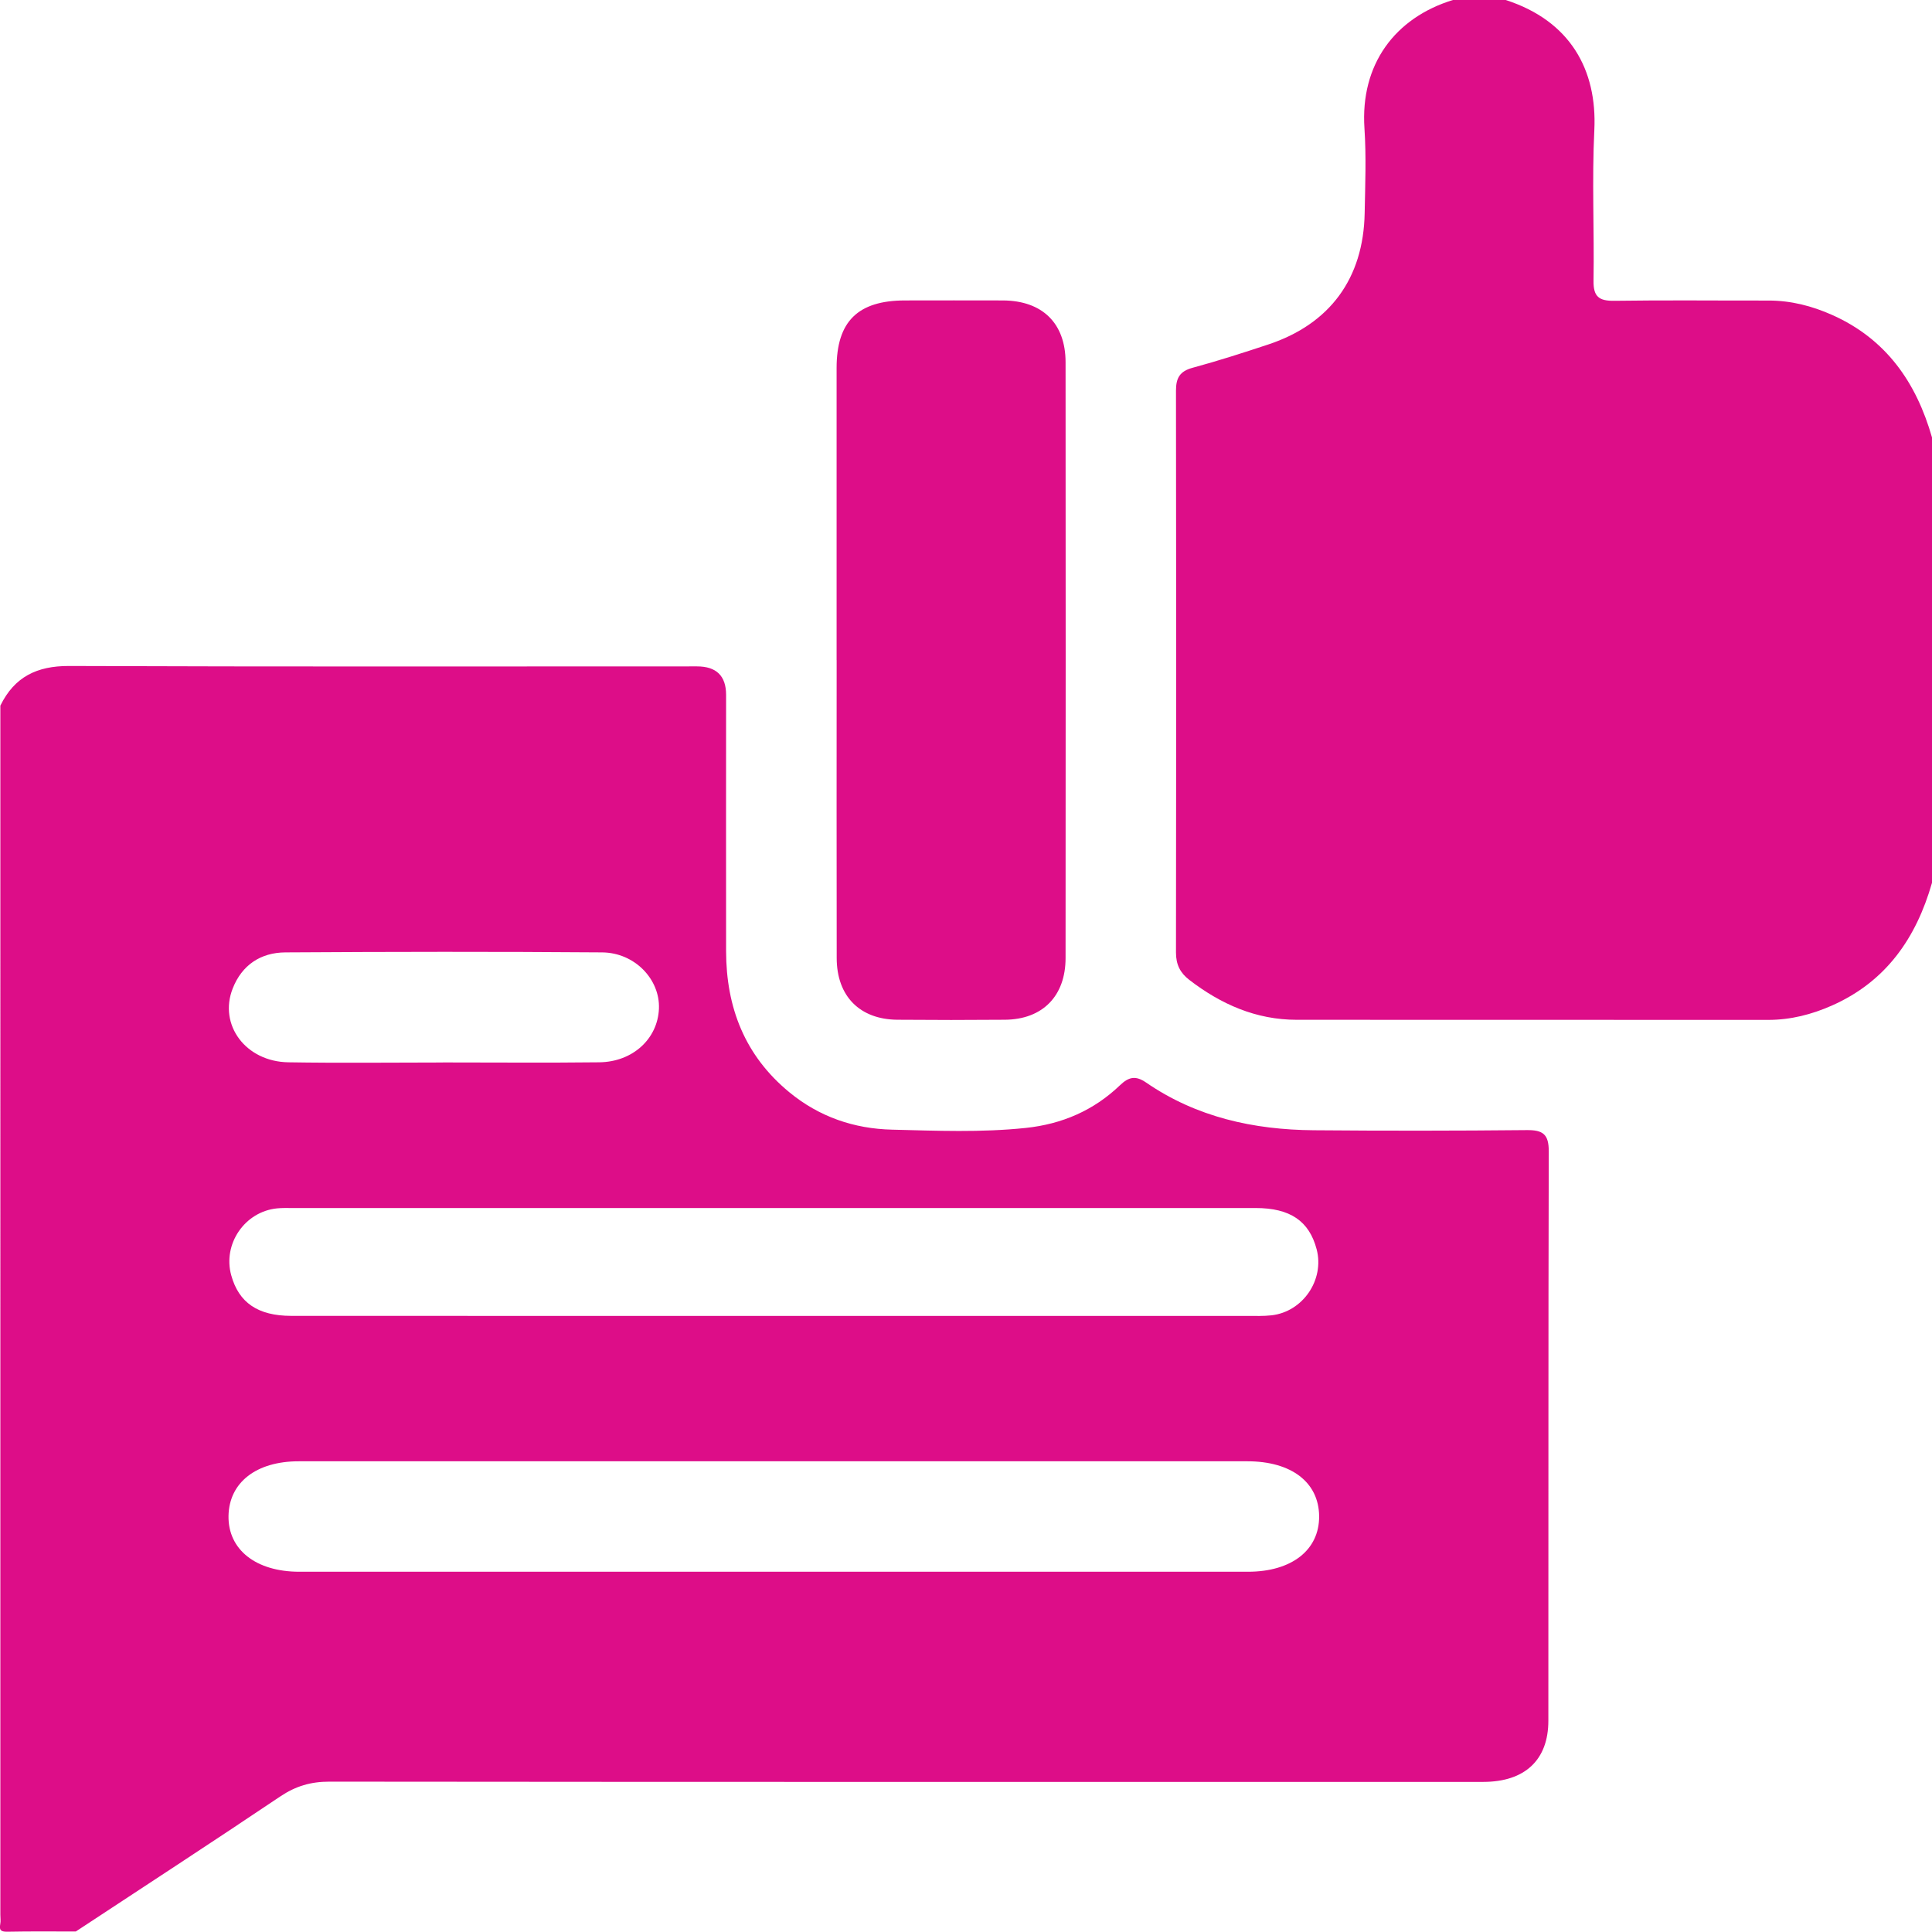 <svg id="a" xmlns="http://www.w3.org/2000/svg" viewBox="0 0 384.09 384.04"><defs><style>.b{fill:#dd0d88}</style></defs><path class="b" d="M.09 140.25c2.78-5.68 7.25-7.87 13.62-7.85 41.61.16 83.22.08 124.84.08q5.79 0 5.8 5.64c0 16.99-.02 33.99 0 50.98.02 11.21 3.73 20.77 12.58 28.05 5.94 4.89 12.87 7.25 20.4 7.43 8.85.22 17.72.59 26.58-.34 7.23-.76 13.52-3.48 18.74-8.48 1.74-1.67 3.11-1.98 5.18-.56 10.03 6.91 21.39 9.4 33.36 9.5 14.12.12 28.24.11 42.36-.03 3.19-.03 4.36.83 4.35 4.21-.1 37.74-.05 75.48-.08 113.21 0 7.81-4.68 12.15-12.93 12.16-76.48 0-152.95.03-229.43-.05-3.68 0-6.69.89-9.74 2.94-13.48 9.06-27.09 17.92-40.65 26.85-4.49 0-8.99-.05-13.48.04-1.24.02-1.81-.14-1.54-1.52.12-.6.02-1.24.02-1.87V140.25Zm153.78 150.26H59.39c-8.45 0-13.84 4.21-13.96 10.85-.12 6.71 5.44 11.11 14.08 11.11H248.1c8.69 0 14.2-4.32 14.15-11.04-.06-6.74-5.51-10.92-14.27-10.92h-94.11Zm-.41-28.9h94.46c1.62 0 3.26.06 4.87-.12 6.24-.71 10.55-7.07 8.97-13.11-1.48-5.63-5.26-8.22-12.15-8.22H58.07c-1 0-2.01-.03-3 .07-6.42.65-10.82 7.09-9.1 13.3 1.5 5.44 5.29 8.06 11.92 8.07 31.86.02 63.72 0 95.58.01Zm-65.43-50.39c10.37 0 20.74.09 31.11-.03 6.68-.08 11.62-4.69 11.86-10.67.23-5.81-4.8-11.13-11.3-11.18-20.99-.16-41.98-.13-62.97 0-4.9.03-8.64 2.5-10.47 7.18-2.84 7.23 2.58 14.53 11.05 14.67 10.24.17 20.49.04 30.74.04Z"/><path class="b" d="M384.09 175.5c-3.14 10.98-9.12 19.63-19.88 24.4-4.04 1.79-8.23 2.86-12.69 2.86-31.24-.02-62.48 0-93.72-.02-8.08 0-15.06-3.08-21.37-7.94-1.81-1.39-2.64-3.05-2.64-5.43.06-37.24.06-74.47 0-111.71 0-2.51.75-3.85 3.29-4.54 5.06-1.37 10.06-2.98 15.04-4.63 12.26-4.06 18.94-13.13 19.18-26.11.11-5.62.33-11.27-.04-16.86-.85-12.72 6.05-21.97 17.58-25.52h10.5c12.83 4.14 18.2 13.89 17.62 25.85-.49 9.96 0 19.96-.16 29.94-.05 3.17 1.06 4.05 4.11 4.01 10.23-.15 20.46-.03 30.69-.05 4.45 0 8.62 1.07 12.66 2.87 10.73 4.79 16.71 13.42 19.84 24.38v88.5ZM166.32 131.25V73.14c0-9.23 4.23-13.39 13.57-13.41 6.5 0 13-.03 19.5 0 7.83.04 12.44 4.53 12.45 12.26.03 39.49.03 78.98 0 118.47 0 7.58-4.59 12.21-12.06 12.27-7.12.06-14.25.06-21.37 0-7.48-.06-12.06-4.68-12.07-12.26-.04-19.75-.01-39.49-.01-59.24Z"/></svg>